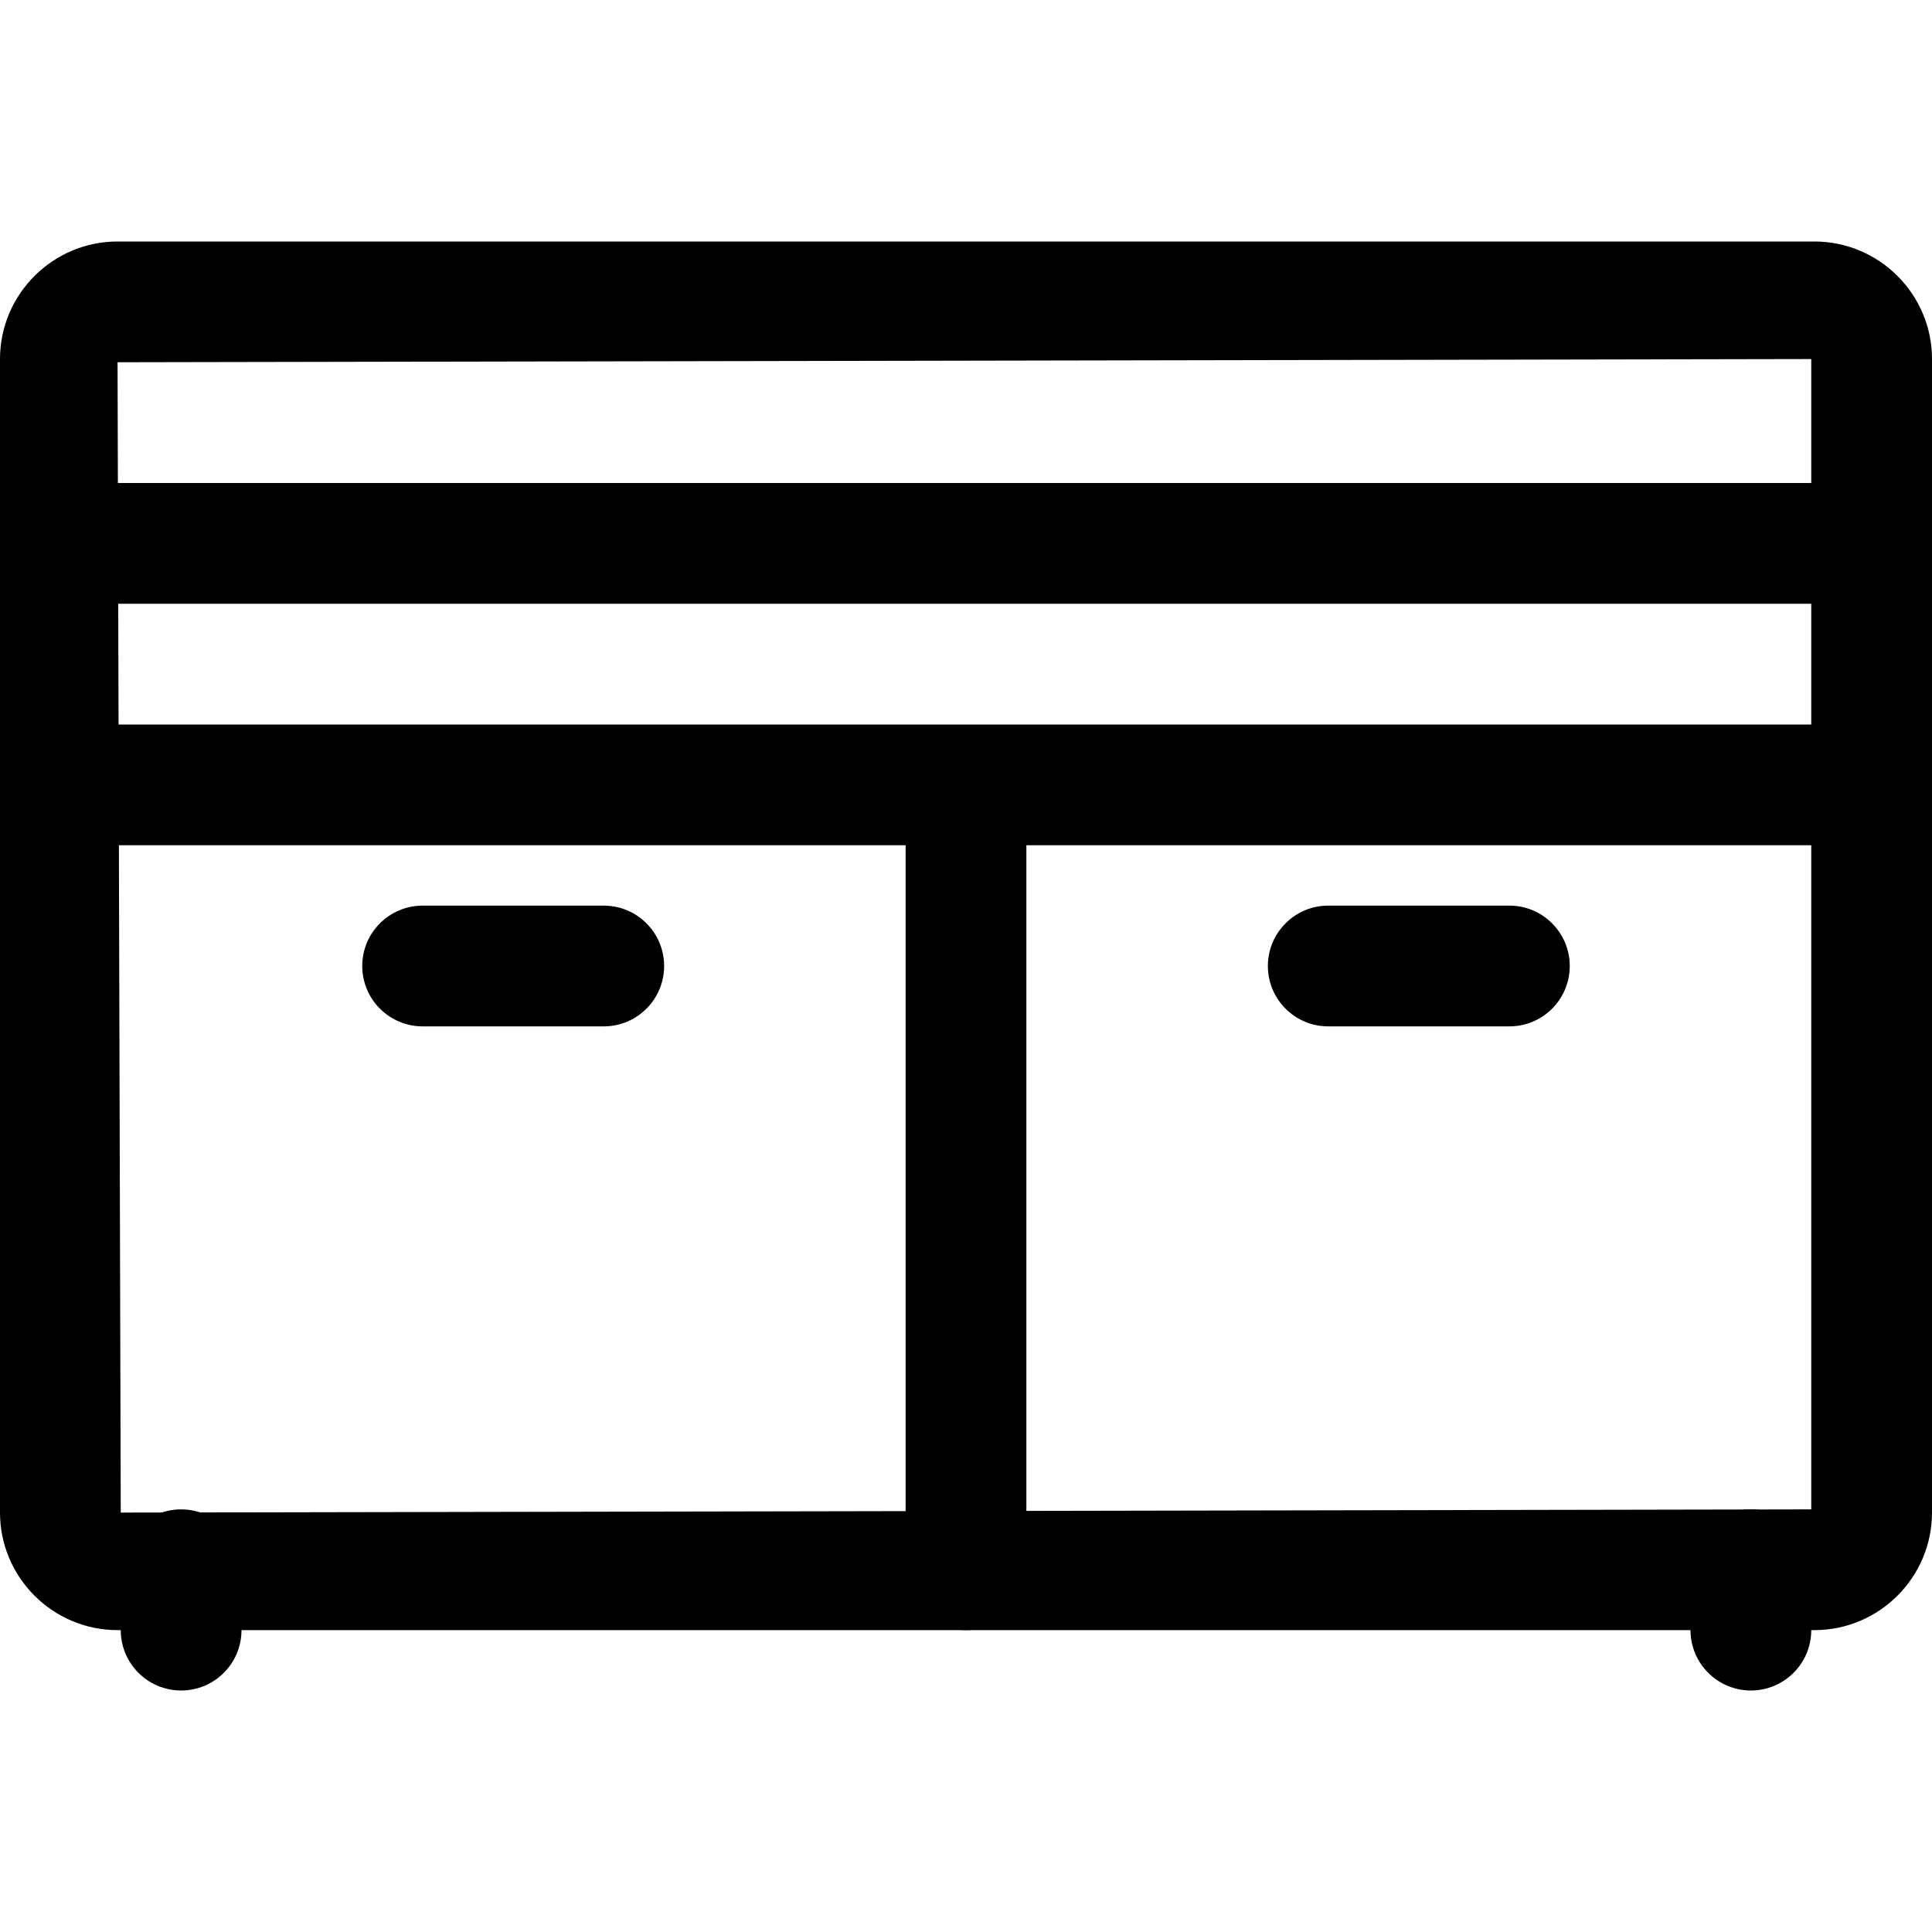 <?xml version="1.0" encoding="iso-8859-1"?>
<!-- Uploaded to: SVG Repo, www.svgrepo.com, Generator: SVG Repo Mixer Tools -->
<svg fill="#000000" height="800px" width="800px" version="1.1" id="Layer_1" xmlns="http://www.w3.org/2000/svg" xmlns:xlink="http://www.w3.org/1999/xlink" 
	 viewBox="0 0 512 512" xml:space="preserve">
<g>
	<g>
		<path d="M48,400c-8.832,0-16,7.168-16,16v16c0,8.832,7.168,16,16,16c8.832,0,16-7.168,16-16v-16C64,407.168,56.832,400,48,400z"/>
	</g>
</g>
<g>
	<g>
		<path d="M464,400c-8.832,0-16,7.168-16,16v16c0,8.832,7.168,16,16,16c8.832,0,16-7.168,16-16v-16C480,407.168,472.832,400,464,400
			z"/>
	</g>
</g>
<g>
	<g>
		<path d="M480.832,64H31.152C13.984,64,0,77.984,0,95.152v305.696C0,418.016,13.984,432,31.152,432h449.696
			C498.016,432,512,418.016,512,400.832V95.152C512,77.984,498.016,64,480.832,64z M480,400l-448,0.848L31.152,96L480,95.152V400z"
			/>
	</g>
</g>
<g>
	<g>
		<path d="M496,128H16c-8.832,0-16,7.168-16,16c0,8.832,7.168,16,16,16h480c8.832,0,16-7.168,16-16C512,135.168,504.832,128,496,128
			z"/>
	</g>
</g>
<g>
	<g>
		<path d="M160,240h-48c-8.832,0-16,7.168-16,16c0,8.832,7.168,16,16,16h48c8.832,0,16-7.168,16-16C176,247.168,168.832,240,160,240
			z"/>
	</g>
</g>
<g>
	<g>
		<path d="M400,240h-48c-8.832,0-16,7.168-16,16c0,8.832,7.168,16,16,16h48c8.832,0,16-7.168,16-16C416,247.168,408.832,240,400,240
			z"/>
	</g>
</g>
<g>
	<g>
		<path d="M496,192H16c-8.832,0-16,7.168-16,16c0,8.832,7.168,16,16,16h480c8.832,0,16-7.168,16-16C512,199.168,504.832,192,496,192
			z"/>
	</g>
</g>
<g>
	<g>
		<path d="M256,208c-8.832,0-16,7.168-16,16v192c0,8.832,7.168,16,16,16c8.832,0,16-7.168,16-16V224
			C272,215.168,264.832,208,256,208z"/>
	</g>
</g>
</svg>